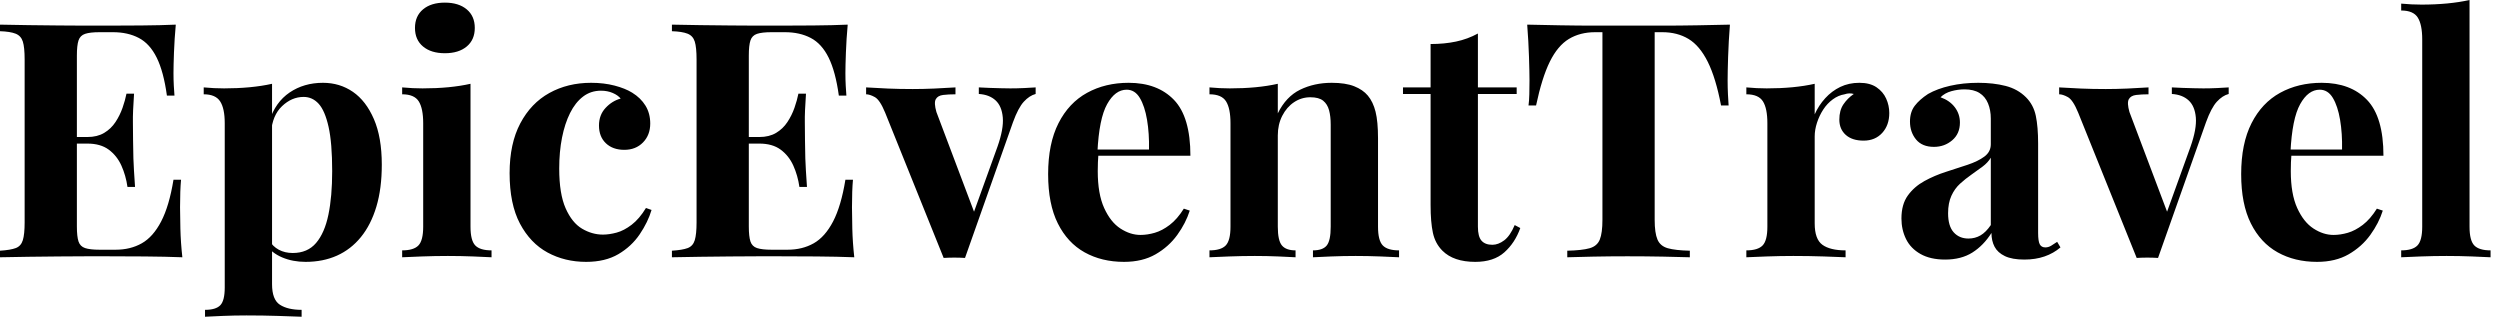 <svg baseProfile="full" height="28" version="1.1" viewBox="0 0 221 28" width="221" xmlns="http://www.w3.org/2000/svg" xmlns:ev="http://www.w3.org/2001/xml-events" xmlns:xlink="http://www.w3.org/1999/xlink"><defs /><g><path d="M16.527 2.178Q16.411 3.456 16.367 4.647Q16.324 5.838 16.324 6.477Q16.324 7.058 16.353 7.581Q16.382 8.104 16.411 8.452H15.743Q15.452 6.332 14.842 5.098Q14.232 3.863 13.259 3.355Q12.286 2.846 10.979 2.846H9.788Q8.946 2.846 8.51 2.992Q8.075 3.137 7.929 3.573Q7.784 4.008 7.784 4.909V20.012Q7.784 20.913 7.929 21.349Q8.075 21.784 8.51 21.929Q8.946 22.075 9.788 22.075H11.212Q12.519 22.075 13.521 21.508Q14.523 20.942 15.234 19.577Q15.946 18.212 16.324 15.888H16.992Q16.905 16.817 16.905 18.328Q16.905 18.996 16.934 20.216Q16.963 21.436 17.108 22.743Q15.627 22.685 13.768 22.67Q11.909 22.656 10.456 22.656Q9.73 22.656 8.598 22.656Q7.465 22.656 6.158 22.67Q4.851 22.685 3.515 22.699Q2.178 22.714 0.988 22.743V22.162Q1.917 22.104 2.382 21.929Q2.846 21.755 3.006 21.232Q3.166 20.71 3.166 19.664V5.257Q3.166 4.183 3.006 3.674Q2.846 3.166 2.367 2.977Q1.888 2.788 0.988 2.759V2.178Q2.178 2.207 3.515 2.222Q4.851 2.237 6.158 2.251Q7.465 2.266 8.598 2.266Q9.73 2.266 10.456 2.266Q11.793 2.266 13.492 2.251Q15.191 2.237 16.527 2.178ZM11.996 12.112Q11.996 12.112 11.996 12.402Q11.996 12.693 11.996 12.693H6.913Q6.913 12.693 6.913 12.402Q6.913 12.112 6.913 12.112ZM12.838 8.278Q12.722 9.934 12.737 10.805Q12.751 11.676 12.751 12.402Q12.751 13.129 12.78 14.0Q12.809 14.871 12.925 16.527H12.257Q12.112 15.51 11.72 14.639Q11.328 13.768 10.602 13.23Q9.876 12.693 8.714 12.693V12.112Q9.585 12.112 10.195 11.749Q10.805 11.386 11.197 10.79Q11.589 10.195 11.822 9.527Q12.054 8.859 12.17 8.278Z M25.037 7.407V25.124Q25.037 26.49 25.734 26.94Q26.432 27.39 27.651 27.39V28.0Q26.896 27.971 25.575 27.927Q24.253 27.884 22.772 27.884Q21.697 27.884 20.666 27.927Q19.635 27.971 19.112 28.0V27.39Q20.071 27.39 20.463 26.983Q20.855 26.577 20.855 25.415V10.892Q20.855 9.585 20.448 8.961Q20.041 8.336 18.996 8.336V7.726Q19.925 7.813 20.797 7.813Q21.988 7.813 23.062 7.712Q24.137 7.61 25.037 7.407ZM29.539 7.32Q31.021 7.32 32.183 8.118Q33.344 8.917 34.041 10.529Q34.739 12.141 34.739 14.552Q34.739 16.672 34.259 18.27Q33.78 19.867 32.894 20.956Q32.008 22.046 30.774 22.598Q29.539 23.149 28.0 23.149Q26.867 23.149 25.938 22.757Q25.008 22.365 24.515 21.639L24.805 21.261Q25.095 21.784 25.633 22.075Q26.17 22.365 26.867 22.365Q28.174 22.365 28.929 21.479Q29.685 20.593 30.019 18.981Q30.353 17.369 30.353 15.133Q30.353 12.635 30.033 11.212Q29.714 9.788 29.162 9.178Q28.61 8.568 27.826 8.568Q26.78 8.568 25.923 9.382Q25.066 10.195 24.95 11.705L24.805 10.689Q25.328 9.033 26.591 8.176Q27.855 7.32 29.539 7.32Z M40.315 0.232Q41.535 0.232 42.247 0.828Q42.959 1.423 42.959 2.469Q42.959 3.515 42.247 4.11Q41.535 4.705 40.315 4.705Q39.095 4.705 38.384 4.11Q37.672 3.515 37.672 2.469Q37.672 1.423 38.384 0.828Q39.095 0.232 40.315 0.232ZM42.581 7.407V20.041Q42.581 21.261 43.002 21.697Q43.423 22.133 44.44 22.133V22.743Q43.917 22.714 42.813 22.67Q41.71 22.627 40.577 22.627Q39.444 22.627 38.282 22.67Q37.12 22.714 36.539 22.743V22.133Q37.556 22.133 37.977 21.697Q38.398 21.261 38.398 20.041V10.892Q38.398 9.585 38.006 8.961Q37.614 8.336 36.539 8.336V7.726Q37.469 7.813 38.34 7.813Q39.56 7.813 40.62 7.712Q41.68 7.61 42.581 7.407Z M53.241 7.32Q54.373 7.32 55.317 7.566Q56.261 7.813 56.871 8.191Q57.627 8.656 58.048 9.338Q58.469 10.021 58.469 10.921Q58.469 11.938 57.83 12.591Q57.191 13.245 56.174 13.245Q55.158 13.245 54.548 12.664Q53.938 12.083 53.938 11.095Q53.938 10.166 54.519 9.541Q55.1 8.917 55.855 8.714Q55.622 8.423 55.158 8.22Q54.693 8.017 54.112 8.017Q53.212 8.017 52.529 8.539Q51.846 9.062 51.382 9.992Q50.917 10.921 50.67 12.17Q50.423 13.419 50.423 14.9Q50.423 17.137 50.99 18.415Q51.556 19.693 52.442 20.216Q53.328 20.739 54.286 20.739Q54.838 20.739 55.492 20.564Q56.145 20.39 56.828 19.867Q57.51 19.344 58.091 18.386L58.585 18.56Q58.266 19.635 57.539 20.71Q56.813 21.784 55.651 22.467Q54.49 23.149 52.805 23.149Q50.917 23.149 49.392 22.322Q47.867 21.494 46.952 19.766Q46.037 18.037 46.037 15.307Q46.037 12.693 46.981 10.907Q47.925 9.12 49.552 8.22Q51.178 7.32 53.241 7.32Z M75.925 2.178Q75.809 3.456 75.766 4.647Q75.722 5.838 75.722 6.477Q75.722 7.058 75.751 7.581Q75.78 8.104 75.809 8.452H75.141Q74.851 6.332 74.241 5.098Q73.631 3.863 72.658 3.355Q71.685 2.846 70.378 2.846H69.187Q68.344 2.846 67.909 2.992Q67.473 3.137 67.328 3.573Q67.183 4.008 67.183 4.909V20.012Q67.183 20.913 67.328 21.349Q67.473 21.784 67.909 21.929Q68.344 22.075 69.187 22.075H70.61Q71.917 22.075 72.919 21.508Q73.921 20.942 74.633 19.577Q75.344 18.212 75.722 15.888H76.39Q76.303 16.817 76.303 18.328Q76.303 18.996 76.332 20.216Q76.361 21.436 76.506 22.743Q75.025 22.685 73.166 22.67Q71.307 22.656 69.855 22.656Q69.129 22.656 67.996 22.656Q66.863 22.656 65.556 22.67Q64.249 22.685 62.913 22.699Q61.577 22.714 60.386 22.743V22.162Q61.315 22.104 61.78 21.929Q62.245 21.755 62.405 21.232Q62.564 20.71 62.564 19.664V5.257Q62.564 4.183 62.405 3.674Q62.245 3.166 61.766 2.977Q61.286 2.788 60.386 2.759V2.178Q61.577 2.207 62.913 2.222Q64.249 2.237 65.556 2.251Q66.863 2.266 67.996 2.266Q69.129 2.266 69.855 2.266Q71.191 2.266 72.89 2.251Q74.589 2.237 75.925 2.178ZM71.394 12.112Q71.394 12.112 71.394 12.402Q71.394 12.693 71.394 12.693H66.311Q66.311 12.693 66.311 12.402Q66.311 12.112 66.311 12.112ZM72.237 8.278Q72.12 9.934 72.135 10.805Q72.149 11.676 72.149 12.402Q72.149 13.129 72.178 14.0Q72.207 14.871 72.324 16.527H71.656Q71.51 15.51 71.118 14.639Q70.726 13.768 70.0 13.23Q69.274 12.693 68.112 12.693V12.112Q68.983 12.112 69.593 11.749Q70.203 11.386 70.595 10.79Q70.988 10.195 71.22 9.527Q71.452 8.859 71.568 8.278Z M92.539 7.726V8.307Q91.988 8.452 91.494 8.99Q91.0 9.527 90.535 10.805L86.295 22.801Q85.83 22.772 85.351 22.772Q84.871 22.772 84.407 22.801L79.237 9.963Q78.772 8.83 78.322 8.583Q77.871 8.336 77.552 8.336V7.726Q78.481 7.784 79.483 7.828Q80.485 7.871 81.676 7.871Q82.577 7.871 83.579 7.828Q84.581 7.784 85.452 7.726V8.336Q84.842 8.336 84.363 8.394Q83.884 8.452 83.71 8.772Q83.535 9.091 83.768 9.905L87.166 18.909L86.876 19.315L89.17 12.954Q89.722 11.386 89.635 10.384Q89.548 9.382 88.996 8.873Q88.444 8.365 87.515 8.307V7.726Q87.95 7.755 88.459 7.77Q88.967 7.784 89.446 7.799Q89.925 7.813 90.303 7.813Q90.884 7.813 91.523 7.784Q92.162 7.755 92.539 7.726Z M100.759 7.32Q103.315 7.32 104.768 8.83Q106.22 10.34 106.22 13.768H96.664L96.606 13.216H102.56Q102.589 11.793 102.386 10.587Q102.183 9.382 101.747 8.656Q101.311 7.929 100.585 7.929Q99.568 7.929 98.857 9.207Q98.145 10.485 98.0 13.448L98.087 13.622Q98.058 13.971 98.044 14.349Q98.029 14.726 98.029 15.133Q98.029 17.137 98.595 18.386Q99.162 19.635 100.033 20.201Q100.905 20.768 101.805 20.768Q102.415 20.768 103.068 20.579Q103.722 20.39 104.39 19.882Q105.058 19.373 105.639 18.444L106.162 18.618Q105.813 19.722 105.058 20.768Q104.303 21.813 103.141 22.481Q101.979 23.149 100.353 23.149Q98.378 23.149 96.867 22.307Q95.357 21.465 94.5 19.751Q93.643 18.037 93.643 15.394Q93.643 12.693 94.558 10.892Q95.473 9.091 97.085 8.205Q98.697 7.32 100.759 7.32Z M118.71 7.32Q119.929 7.32 120.699 7.624Q121.469 7.929 121.905 8.452Q122.369 9.004 122.587 9.876Q122.805 10.747 122.805 12.228V20.041Q122.805 21.261 123.226 21.697Q123.647 22.133 124.664 22.133V22.743Q124.112 22.714 123.008 22.67Q121.905 22.627 120.83 22.627Q119.726 22.627 118.666 22.67Q117.606 22.714 117.054 22.743V22.133Q117.925 22.133 118.274 21.697Q118.622 21.261 118.622 20.041V11.008Q118.622 10.282 118.477 9.745Q118.332 9.207 117.954 8.902Q117.577 8.598 116.822 8.598Q116.037 8.598 115.384 9.033Q114.73 9.469 114.338 10.239Q113.946 11.008 113.946 11.967V20.041Q113.946 21.261 114.309 21.697Q114.672 22.133 115.515 22.133V22.743Q114.992 22.714 113.99 22.67Q112.988 22.627 111.913 22.627Q110.809 22.627 109.647 22.67Q108.485 22.714 107.905 22.743V22.133Q108.921 22.133 109.342 21.697Q109.763 21.261 109.763 20.041V10.892Q109.763 9.585 109.371 8.961Q108.979 8.336 107.905 8.336V7.726Q108.834 7.813 109.705 7.813Q110.925 7.813 111.985 7.712Q113.046 7.61 113.946 7.407V10.021Q114.672 8.539 115.921 7.929Q117.17 7.32 118.71 7.32Z M131.635 2.963V7.726H135.062V8.307H131.635V20.041Q131.635 20.913 131.954 21.276Q132.274 21.639 132.913 21.639Q133.436 21.639 133.959 21.247Q134.481 20.855 134.888 19.896L135.382 20.158Q134.917 21.465 133.973 22.307Q133.029 23.149 131.402 23.149Q130.444 23.149 129.718 22.902Q128.992 22.656 128.498 22.162Q127.859 21.523 127.656 20.579Q127.452 19.635 127.452 18.124V8.307H125.012V7.726H127.452V3.892Q128.672 3.892 129.703 3.674Q130.734 3.456 131.635 2.963Z M153.913 2.178Q153.797 3.66 153.753 5.025Q153.71 6.39 153.71 7.116Q153.71 7.755 153.739 8.336Q153.768 8.917 153.797 9.324H153.129Q152.664 6.884 151.952 5.461Q151.241 4.037 150.253 3.442Q149.266 2.846 147.929 2.846H147.261V19.432Q147.261 20.593 147.508 21.174Q147.755 21.755 148.423 21.944Q149.091 22.133 150.369 22.162V22.743Q149.469 22.714 147.973 22.685Q146.477 22.656 144.851 22.656Q143.253 22.656 141.83 22.685Q140.407 22.714 139.535 22.743V22.162Q140.842 22.133 141.51 21.944Q142.178 21.755 142.411 21.174Q142.643 20.593 142.643 19.432V2.846H142.004Q140.668 2.846 139.68 3.442Q138.693 4.037 137.996 5.446Q137.299 6.855 136.776 9.324H136.108Q136.166 8.917 136.18 8.336Q136.195 7.755 136.195 7.116Q136.195 6.39 136.151 5.025Q136.108 3.66 135.992 2.178Q137.328 2.207 138.911 2.237Q140.494 2.266 142.091 2.266Q143.689 2.266 144.967 2.266Q146.274 2.266 147.857 2.266Q149.44 2.266 151.037 2.237Q152.635 2.207 153.913 2.178Z M165.357 7.32Q166.286 7.32 166.867 7.712Q167.448 8.104 167.724 8.714Q168.0 9.324 168.0 9.992Q168.0 11.066 167.376 11.749Q166.751 12.432 165.734 12.432Q164.718 12.432 164.151 11.923Q163.585 11.415 163.585 10.573Q163.585 9.759 163.948 9.222Q164.311 8.685 164.863 8.307Q164.456 8.191 164.05 8.336Q163.498 8.423 163.004 8.786Q162.51 9.149 162.162 9.687Q161.813 10.224 161.61 10.849Q161.407 11.473 161.407 12.054V19.751Q161.407 21.145 162.089 21.639Q162.772 22.133 164.137 22.133V22.743Q163.469 22.714 162.191 22.67Q160.913 22.627 159.519 22.627Q158.357 22.627 157.166 22.67Q155.975 22.714 155.365 22.743V22.133Q156.382 22.133 156.803 21.697Q157.224 21.261 157.224 20.041V10.892Q157.224 9.585 156.832 8.961Q156.44 8.336 155.365 8.336V7.726Q156.295 7.813 157.166 7.813Q158.386 7.813 159.446 7.712Q160.506 7.61 161.407 7.407V10.108Q161.755 9.324 162.336 8.685Q162.917 8.046 163.672 7.683Q164.427 7.32 165.357 7.32Z M172.938 22.946Q171.631 22.946 170.759 22.452Q169.888 21.959 169.481 21.131Q169.075 20.303 169.075 19.315Q169.075 18.066 169.641 17.282Q170.207 16.498 171.108 16.004Q172.008 15.51 173.01 15.191Q174.012 14.871 174.927 14.566Q175.842 14.261 176.409 13.84Q176.975 13.419 176.975 12.751V10.485Q176.975 9.73 176.728 9.135Q176.481 8.539 175.973 8.22Q175.465 7.9 174.651 7.9Q174.071 7.9 173.49 8.06Q172.909 8.22 172.531 8.598Q173.344 8.888 173.795 9.483Q174.245 10.079 174.245 10.834Q174.245 11.822 173.562 12.402Q172.88 12.983 171.95 12.983Q170.905 12.983 170.367 12.33Q169.83 11.676 169.83 10.747Q169.83 9.905 170.251 9.353Q170.672 8.801 171.427 8.307Q172.241 7.842 173.388 7.581Q174.535 7.32 175.871 7.32Q177.207 7.32 178.282 7.595Q179.357 7.871 180.083 8.598Q180.751 9.266 180.954 10.239Q181.158 11.212 181.158 12.693V20.593Q181.158 21.32 181.303 21.595Q181.448 21.871 181.797 21.871Q182.058 21.871 182.305 21.726Q182.552 21.581 182.842 21.378L183.133 21.871Q182.523 22.394 181.724 22.67Q180.925 22.946 179.938 22.946Q178.863 22.946 178.224 22.641Q177.585 22.336 177.309 21.813Q177.033 21.29 177.033 20.593Q176.336 21.697 175.349 22.322Q174.361 22.946 172.938 22.946ZM175.0 21.087Q175.581 21.087 176.06 20.811Q176.539 20.535 176.975 19.896V13.942Q176.714 14.378 176.249 14.726Q175.784 15.075 175.261 15.438Q174.739 15.801 174.259 16.237Q173.78 16.672 173.49 17.311Q173.199 17.95 173.199 18.851Q173.199 19.983 173.693 20.535Q174.187 21.087 175.0 21.087Z M198.004 7.726V8.307Q197.452 8.452 196.959 8.99Q196.465 9.527 196.0 10.805L191.759 22.801Q191.295 22.772 190.815 22.772Q190.336 22.772 189.871 22.801L184.701 9.963Q184.237 8.83 183.786 8.583Q183.336 8.336 183.017 8.336V7.726Q183.946 7.784 184.948 7.828Q185.95 7.871 187.141 7.871Q188.041 7.871 189.044 7.828Q190.046 7.784 190.917 7.726V8.336Q190.307 8.336 189.828 8.394Q189.349 8.452 189.174 8.772Q189.0 9.091 189.232 9.905L192.631 18.909L192.34 19.315L194.635 12.954Q195.187 11.386 195.1 10.384Q195.012 9.382 194.461 8.873Q193.909 8.365 192.979 8.307V7.726Q193.415 7.755 193.923 7.77Q194.432 7.784 194.911 7.799Q195.39 7.813 195.768 7.813Q196.349 7.813 196.988 7.784Q197.627 7.755 198.004 7.726Z M206.224 7.32Q208.78 7.32 210.232 8.83Q211.685 10.34 211.685 13.768H202.129L202.071 13.216H208.025Q208.054 11.793 207.851 10.587Q207.647 9.382 207.212 8.656Q206.776 7.929 206.05 7.929Q205.033 7.929 204.322 9.207Q203.61 10.485 203.465 13.448L203.552 13.622Q203.523 13.971 203.508 14.349Q203.494 14.726 203.494 15.133Q203.494 17.137 204.06 18.386Q204.627 19.635 205.498 20.201Q206.369 20.768 207.27 20.768Q207.88 20.768 208.533 20.579Q209.187 20.39 209.855 19.882Q210.523 19.373 211.104 18.444L211.627 18.618Q211.278 19.722 210.523 20.768Q209.768 21.813 208.606 22.481Q207.444 23.149 205.817 23.149Q203.842 23.149 202.332 22.307Q200.822 21.465 199.965 19.751Q199.108 18.037 199.108 15.394Q199.108 12.693 200.023 10.892Q200.938 9.091 202.55 8.205Q204.162 7.32 206.224 7.32Z M219.295 0.0V20.041Q219.295 21.261 219.716 21.697Q220.137 22.133 221.154 22.133V22.743Q220.602 22.714 219.498 22.67Q218.394 22.627 217.261 22.627Q216.129 22.627 214.981 22.67Q213.834 22.714 213.253 22.743V22.133Q214.27 22.133 214.691 21.697Q215.112 21.261 215.112 20.041V3.485Q215.112 2.178 214.72 1.554Q214.328 0.929 213.253 0.929V0.32Q214.183 0.407 215.054 0.407Q216.245 0.407 217.32 0.305Q218.394 0.203 219.295 0.0Z " fill="rgb(0,0,0)" transform="translate(-0.988, 0)" /></g></svg>